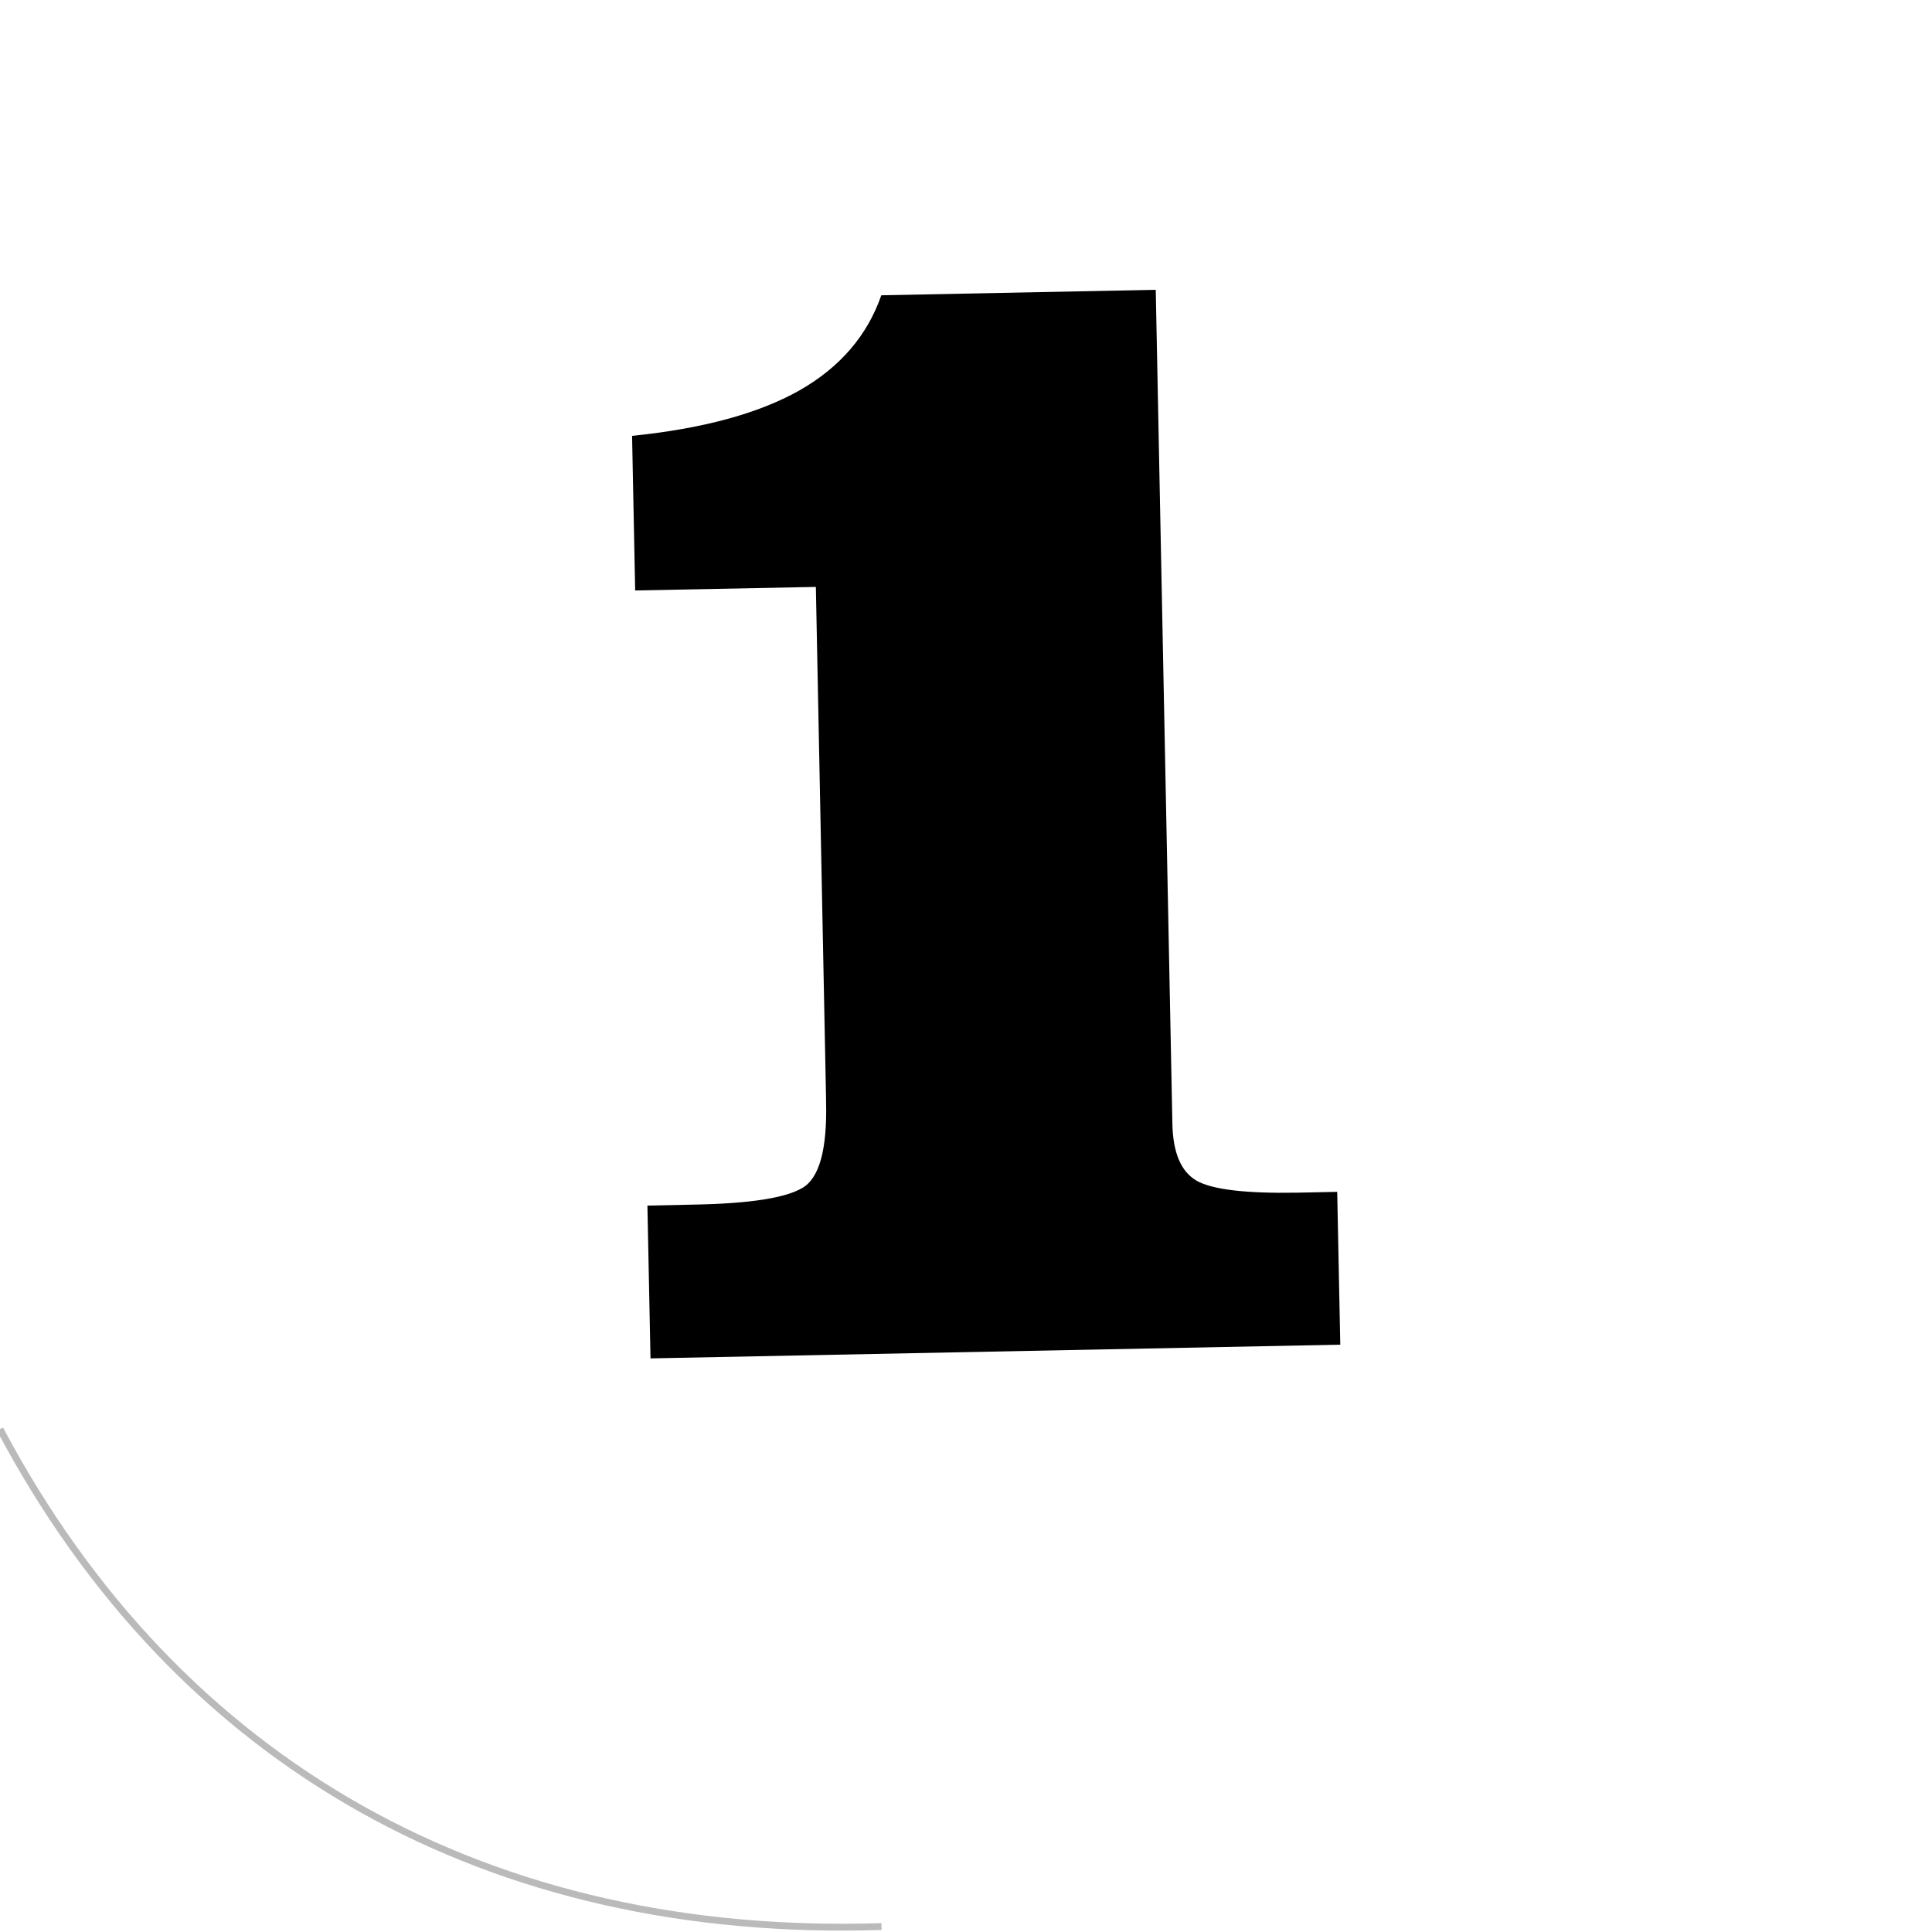 <?xml version="1.0" encoding="utf-8"?>
<!-- Generator: Adobe Illustrator 15.1.0, SVG Export Plug-In . SVG Version: 6.00 Build 0)  -->
<!DOCTYPE svg PUBLIC "-//W3C//DTD SVG 1.1//EN" "http://www.w3.org/Graphics/SVG/1.1/DTD/svg11.dtd">
<svg version="1.1" id="Vrstva_1" xmlns="http://www.w3.org/2000/svg" xmlns:xlink="http://www.w3.org/1999/xlink" x="0px" y="0px"
	 width="80px" height="80px" viewBox="0 0 80 80" enable-background="new 0 0 80 80" xml:space="preserve">
<path fill="none" stroke="#BABABA" stroke-width="0.283" stroke-miterlimit="22.926" d="M0,59.178
	c7.411,13.965,20.337,21.113,36.5,20.596"/>
<path d="M26.301,24.45l-0.128-6.402c2.921-0.299,5.222-0.92,6.922-1.877c1.684-0.958,2.819-2.275,3.398-3.944L47.857,12
	l0.689,34.536c0.025,1.198,0.355,1.974,0.999,2.353c0.644,0.368,2.037,0.534,4.171,0.497l1.655-0.034l0.127,6.328l-28.562,0.568
	l-0.128-6.326l1.965-0.043c2.279-0.042,3.764-0.279,4.448-0.688c0.706-0.407,1.029-1.59,0.986-3.533l-0.004-0.277l-0.42-21.078
	L26.301,24.45z"/>
</svg>

